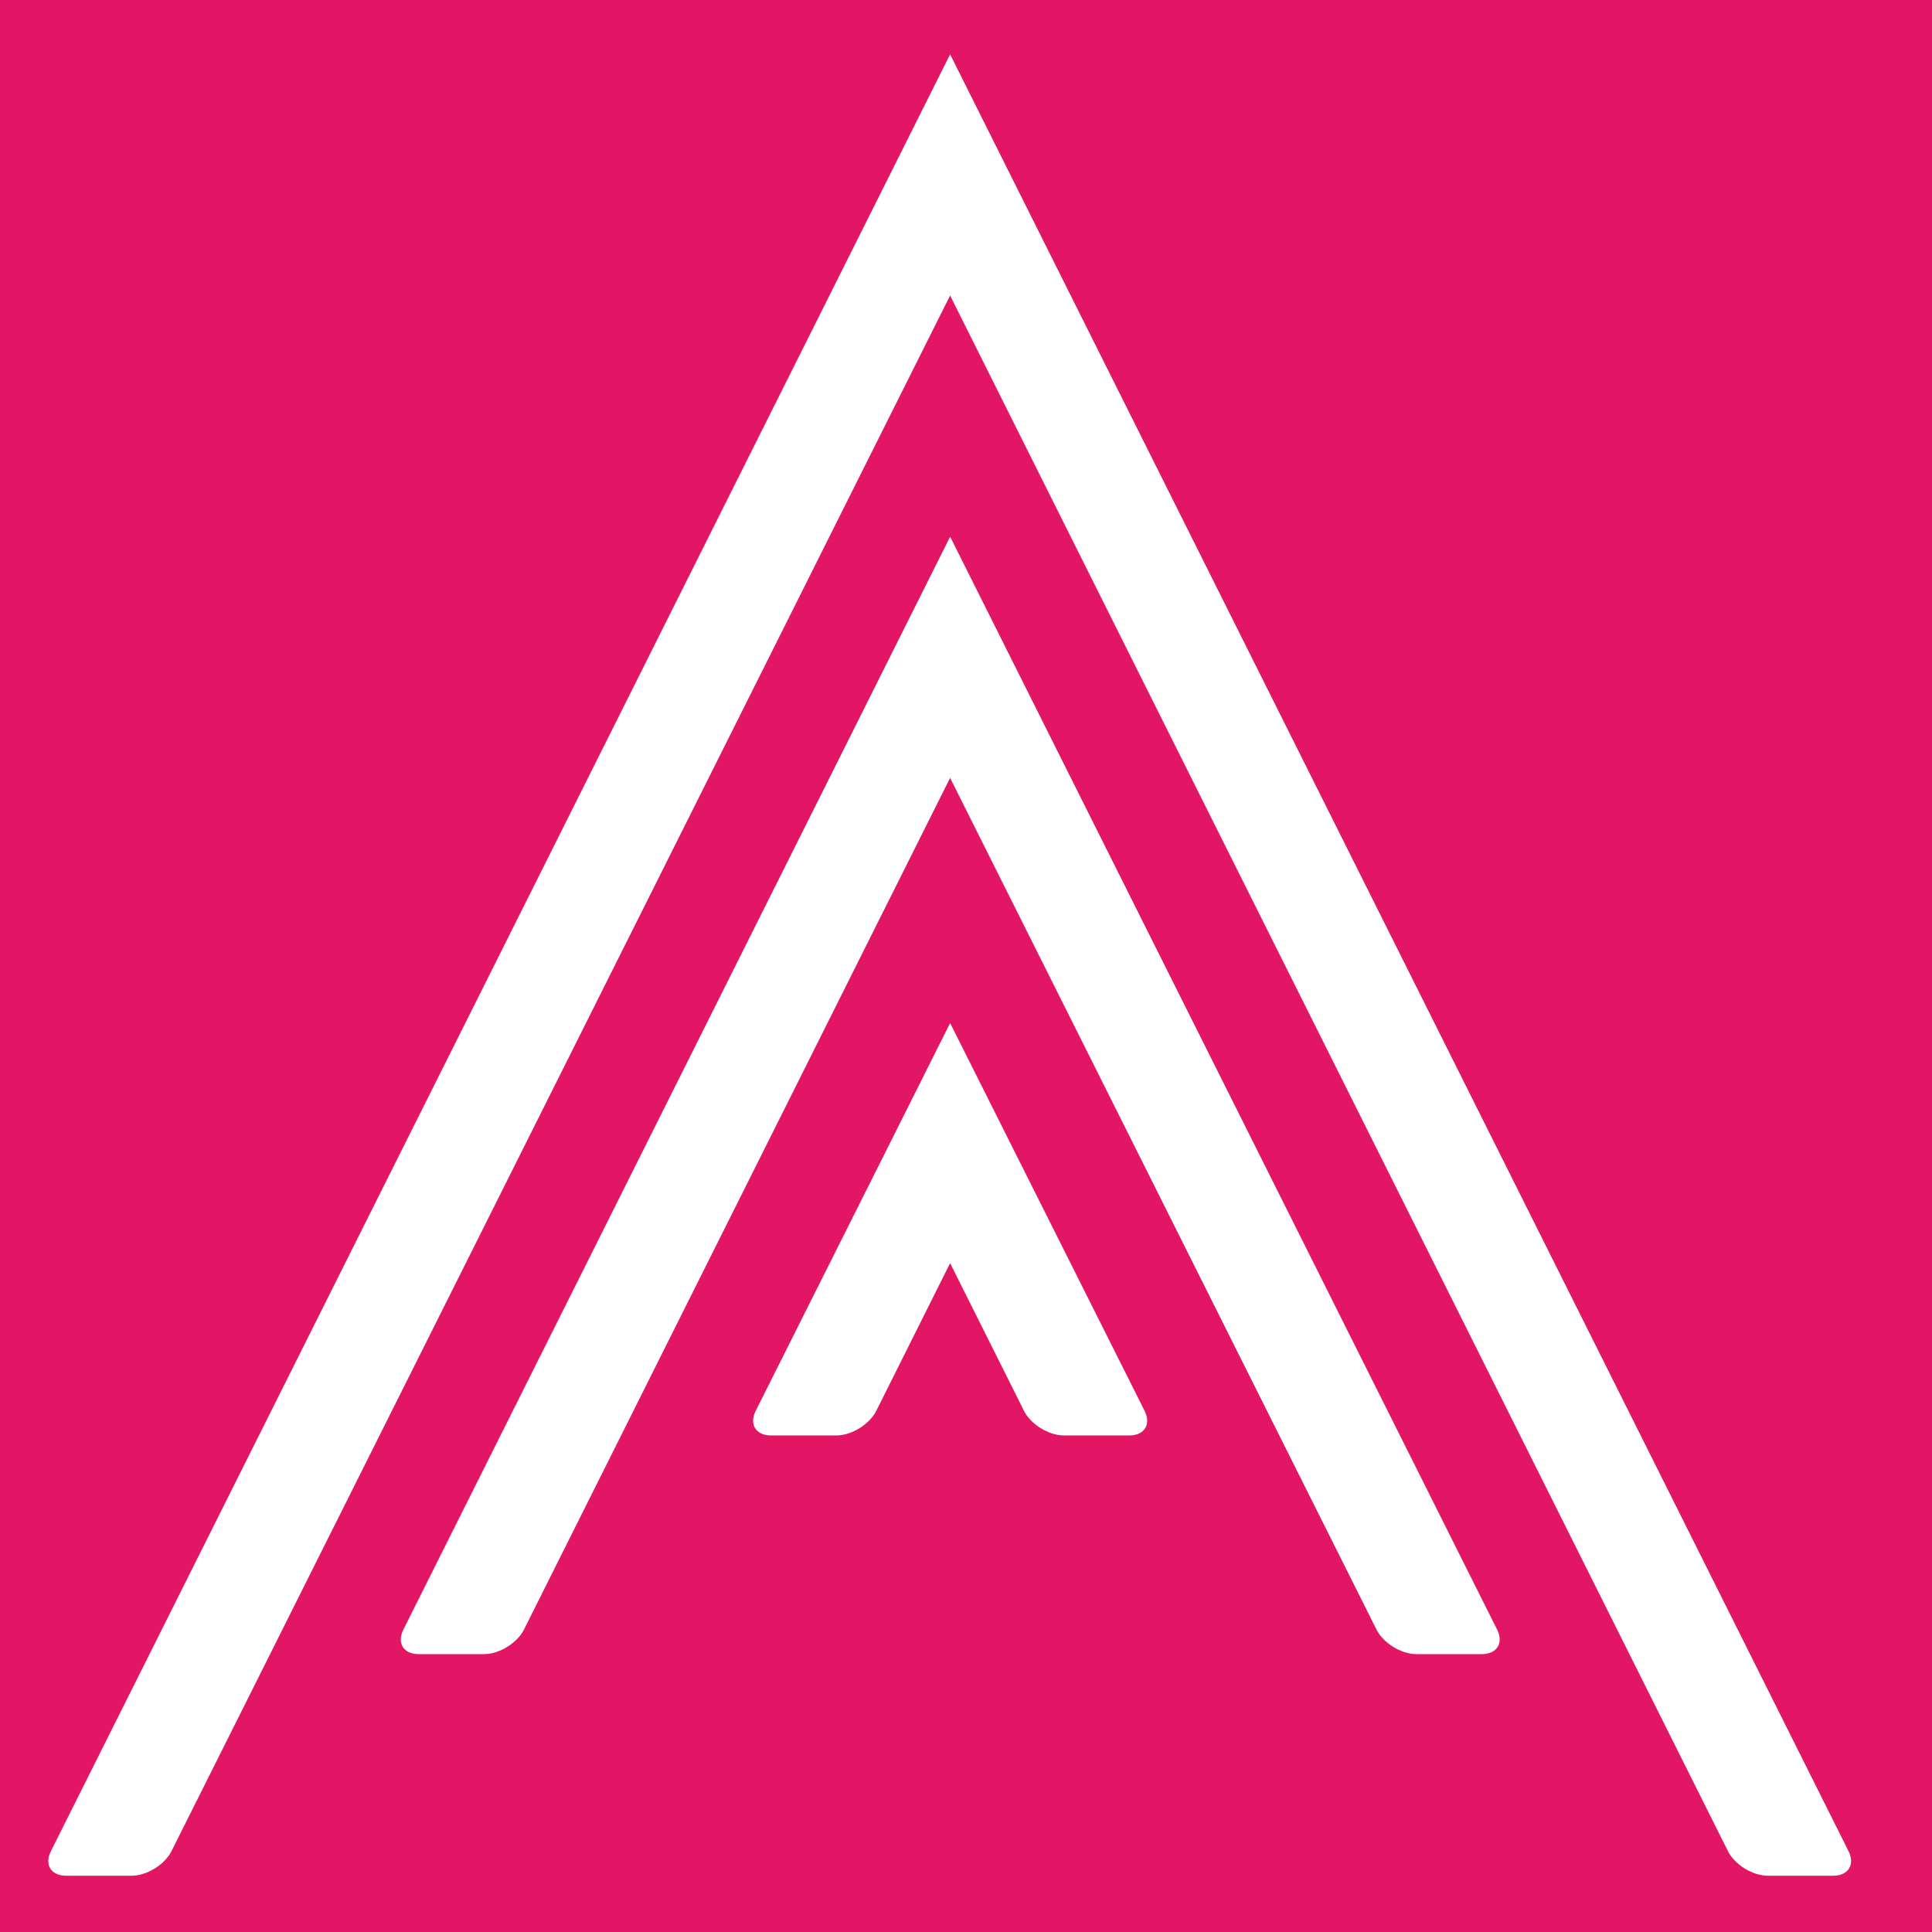 <svg xmlns="http://www.w3.org/2000/svg" version="1.1" xmlns:xlink="http://www.w3.org/1999/xlink" xmlns:svgjs="http://svgjs.dev/svgjs" width="320" height="320"><rect width="100%" height="100%" fill="#333333" stroke="none"/><svg width="320" height="320" viewBox="0 0 320 320" fill="none" xmlns="http://www.w3.org/2000/svg">
<rect width="320" height="320" fill="#E31665"></rect>
<path fill-rule="evenodd" clip-rule="evenodd" d="M306.165 306.59L157.368 9L8.437 306.598C7.309 308.85 8.442 310.679 10.958 310.679H21.796C24.311 310.679 27.287 308.85 28.407 306.598L157.368 48.945L286.194 306.59C287.314 308.837 290.283 310.679 292.797 310.679H303.638C306.144 310.679 307.285 308.837 306.165 306.59" fill="white"></path>
<path fill-rule="evenodd" clip-rule="evenodd" d="M157.37 169.451L125.174 233.669C124.046 235.917 125.188 237.753 127.696 237.753H138.534C141.048 237.753 144.02 235.917 145.146 233.669L157.37 209.219L169.597 233.669C170.72 235.917 173.694 237.753 176.2 237.753H187.051C189.558 237.753 190.698 235.917 189.574 233.669L157.37 169.451Z" fill="white"></path>
<path fill-rule="evenodd" clip-rule="evenodd" d="M157.37 88.893L66.819 269.895C65.693 272.135 66.828 273.976 69.335 273.976H80.18C82.691 273.976 85.671 272.135 86.791 269.895L155.328 132.918L157.37 128.843L227.985 269.895C229.104 272.135 232.081 273.976 234.589 273.976H245.439C247.947 273.976 249.08 272.135 247.96 269.895L157.37 88.893Z" fill="white"></path>
</svg><style>@media (prefers-color-scheme: light) { :root { filter: none; } }
@media (prefers-color-scheme: dark) { :root { filter: none; } }
</style></svg>